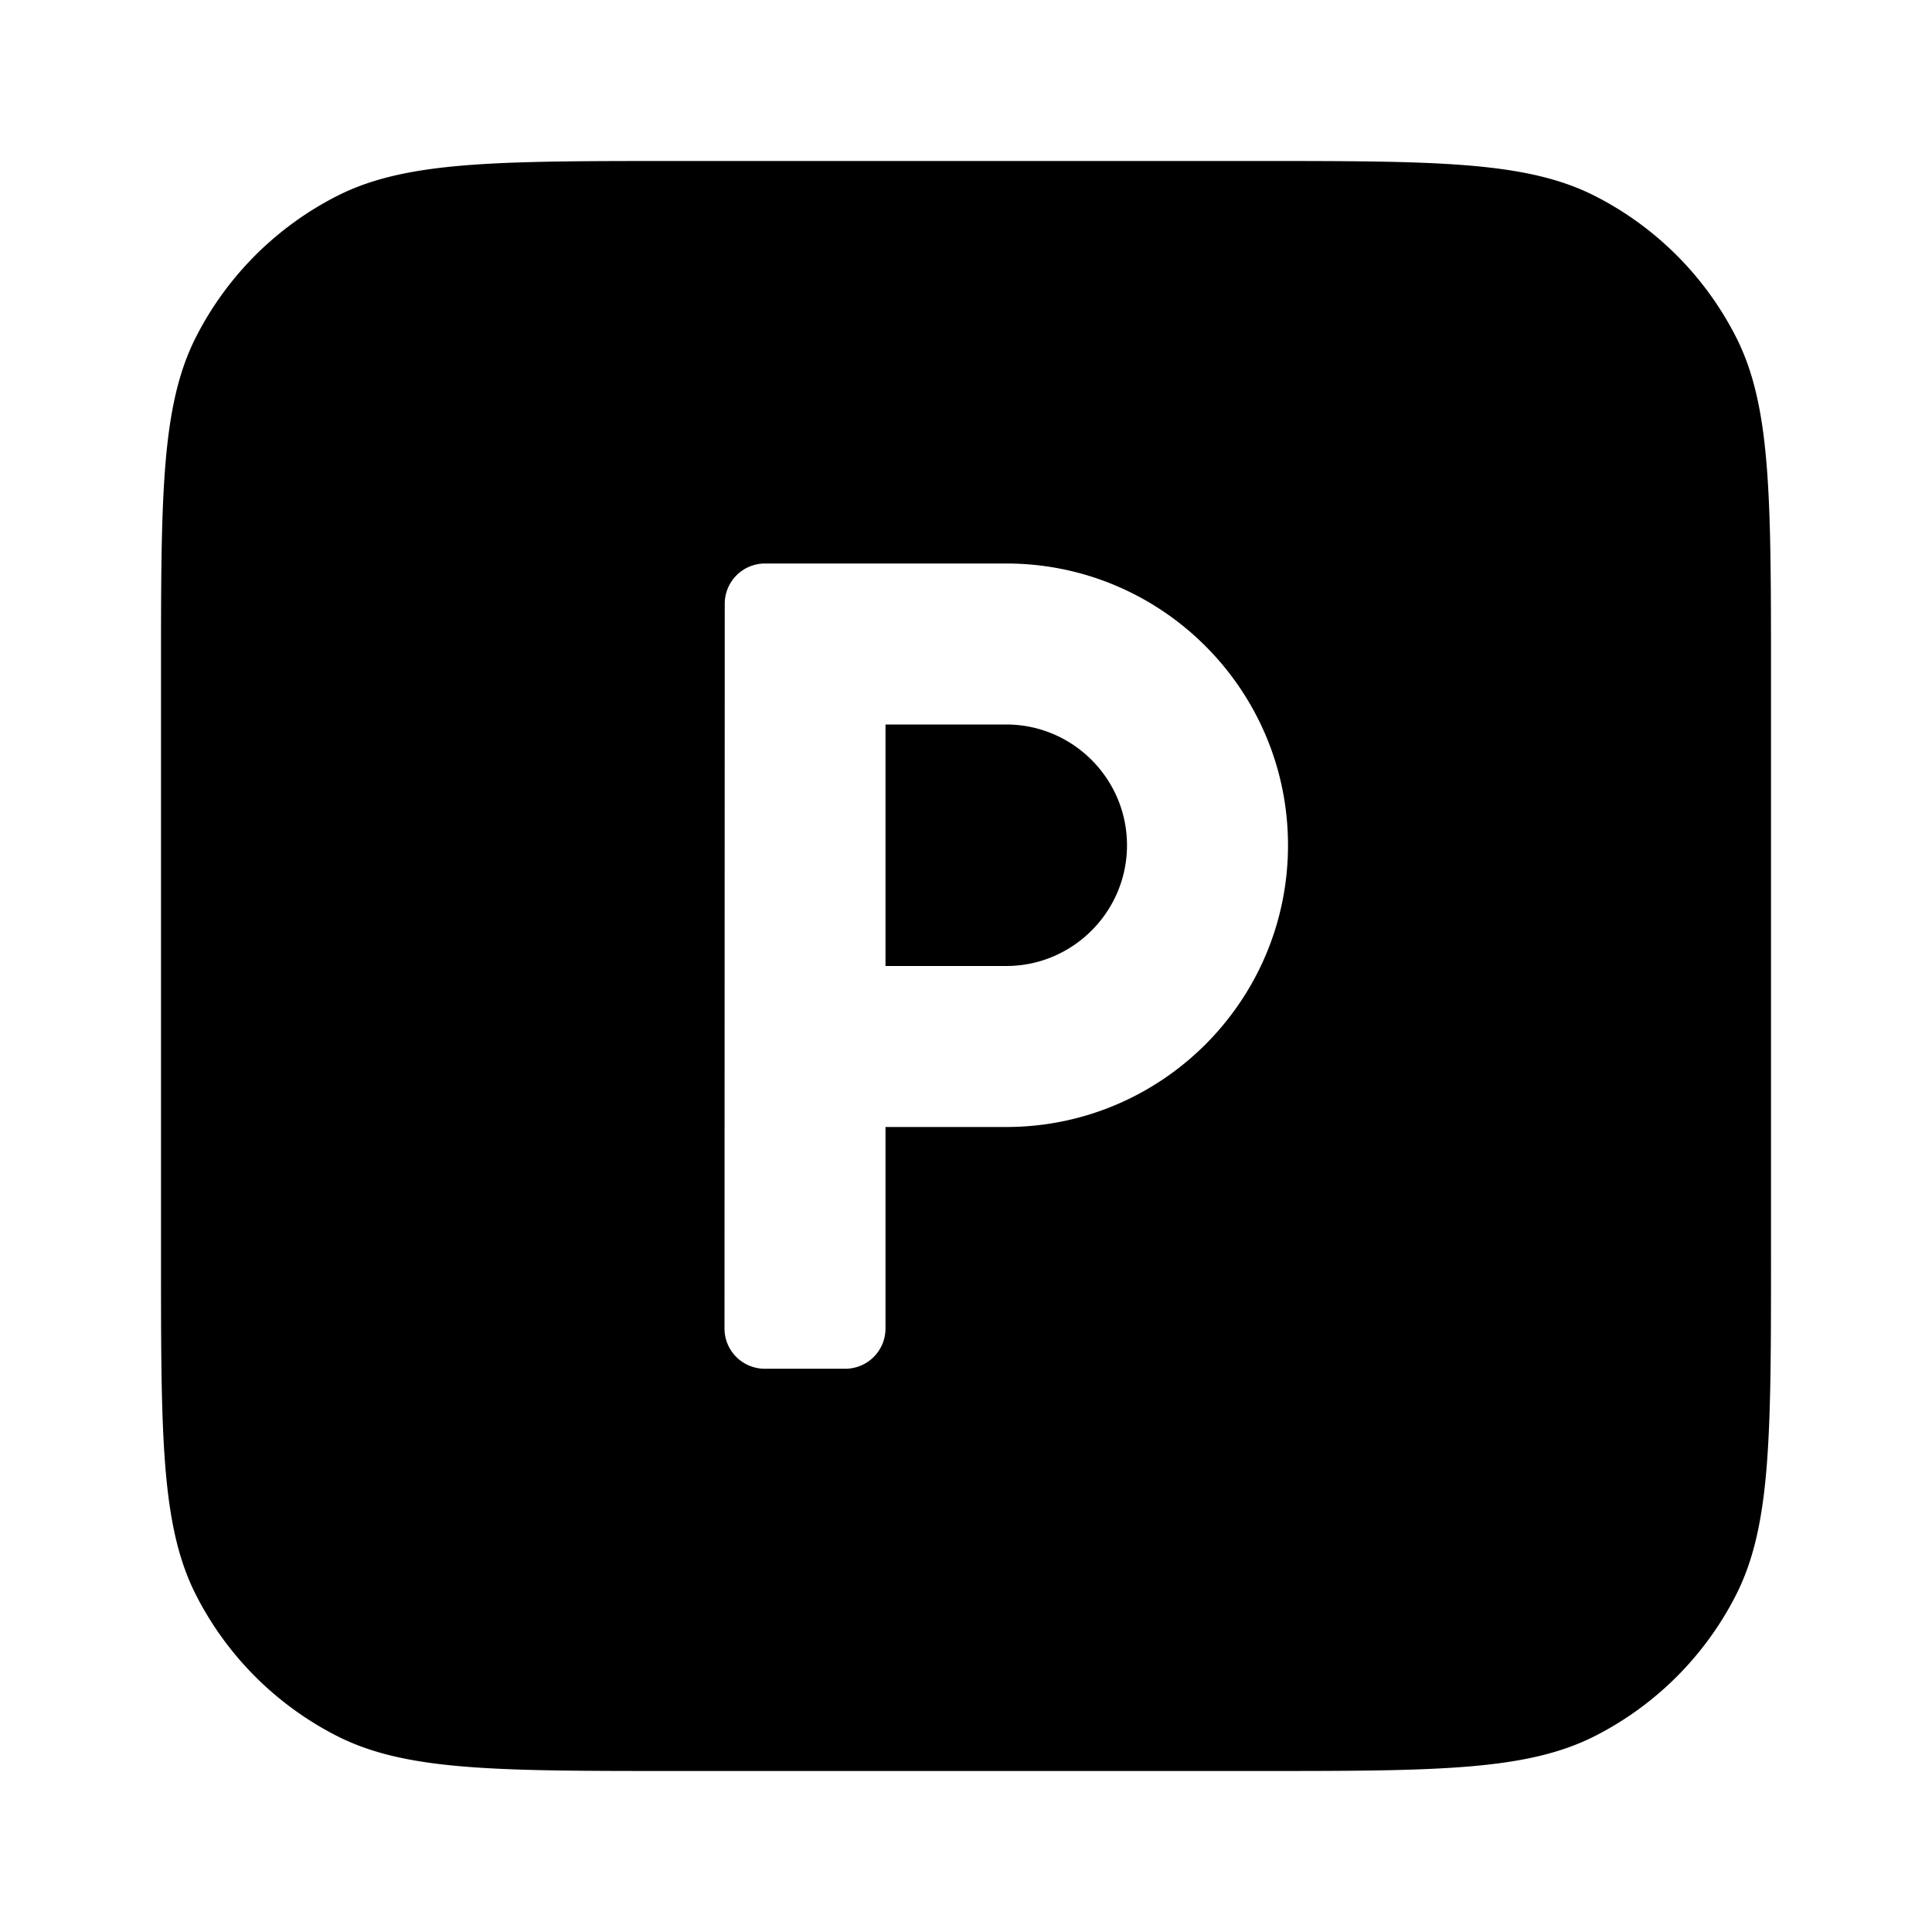 <svg width="24" height="24" viewBox="0 0 24 24" xmlns="http://www.w3.org/2000/svg"><path fill-rule="evenodd" clip-rule="evenodd" d="M2 8.4c0-2.24 0-3.36.436-4.216a4 4 0 0 1 1.748-1.748C5.04 2 6.16 2 8.4 2h7.2c2.24 0 3.36 0 4.216.436a4 4 0 0 1 1.748 1.748C22 5.04 22 6.16 22 8.4v7.2c0 2.24 0 3.36-.436 4.216a4 4 0 0 1-1.748 1.748C18.96 22 17.84 22 15.6 22H8.4c-2.24 0-3.36 0-4.216-.436a4 4 0 0 1-1.748-1.748C2 18.96 2 17.84 2 15.6V8.4zm9 5.6v2.503a.5.5 0 0 1-.5.5h-1a.5.5 0 0 1-.5-.5L9.003 7.5a.5.5 0 0 1 .5-.5H12.5c1.933 0 3.5 1.57 3.5 3.5 0 1.933-1.57 3.5-3.5 3.5H11zm0-2V9h1.5c.827 0 1.5.674 1.5 1.5 0 .827-.674 1.5-1.5 1.5H11z" fill="currentColor"/></svg>